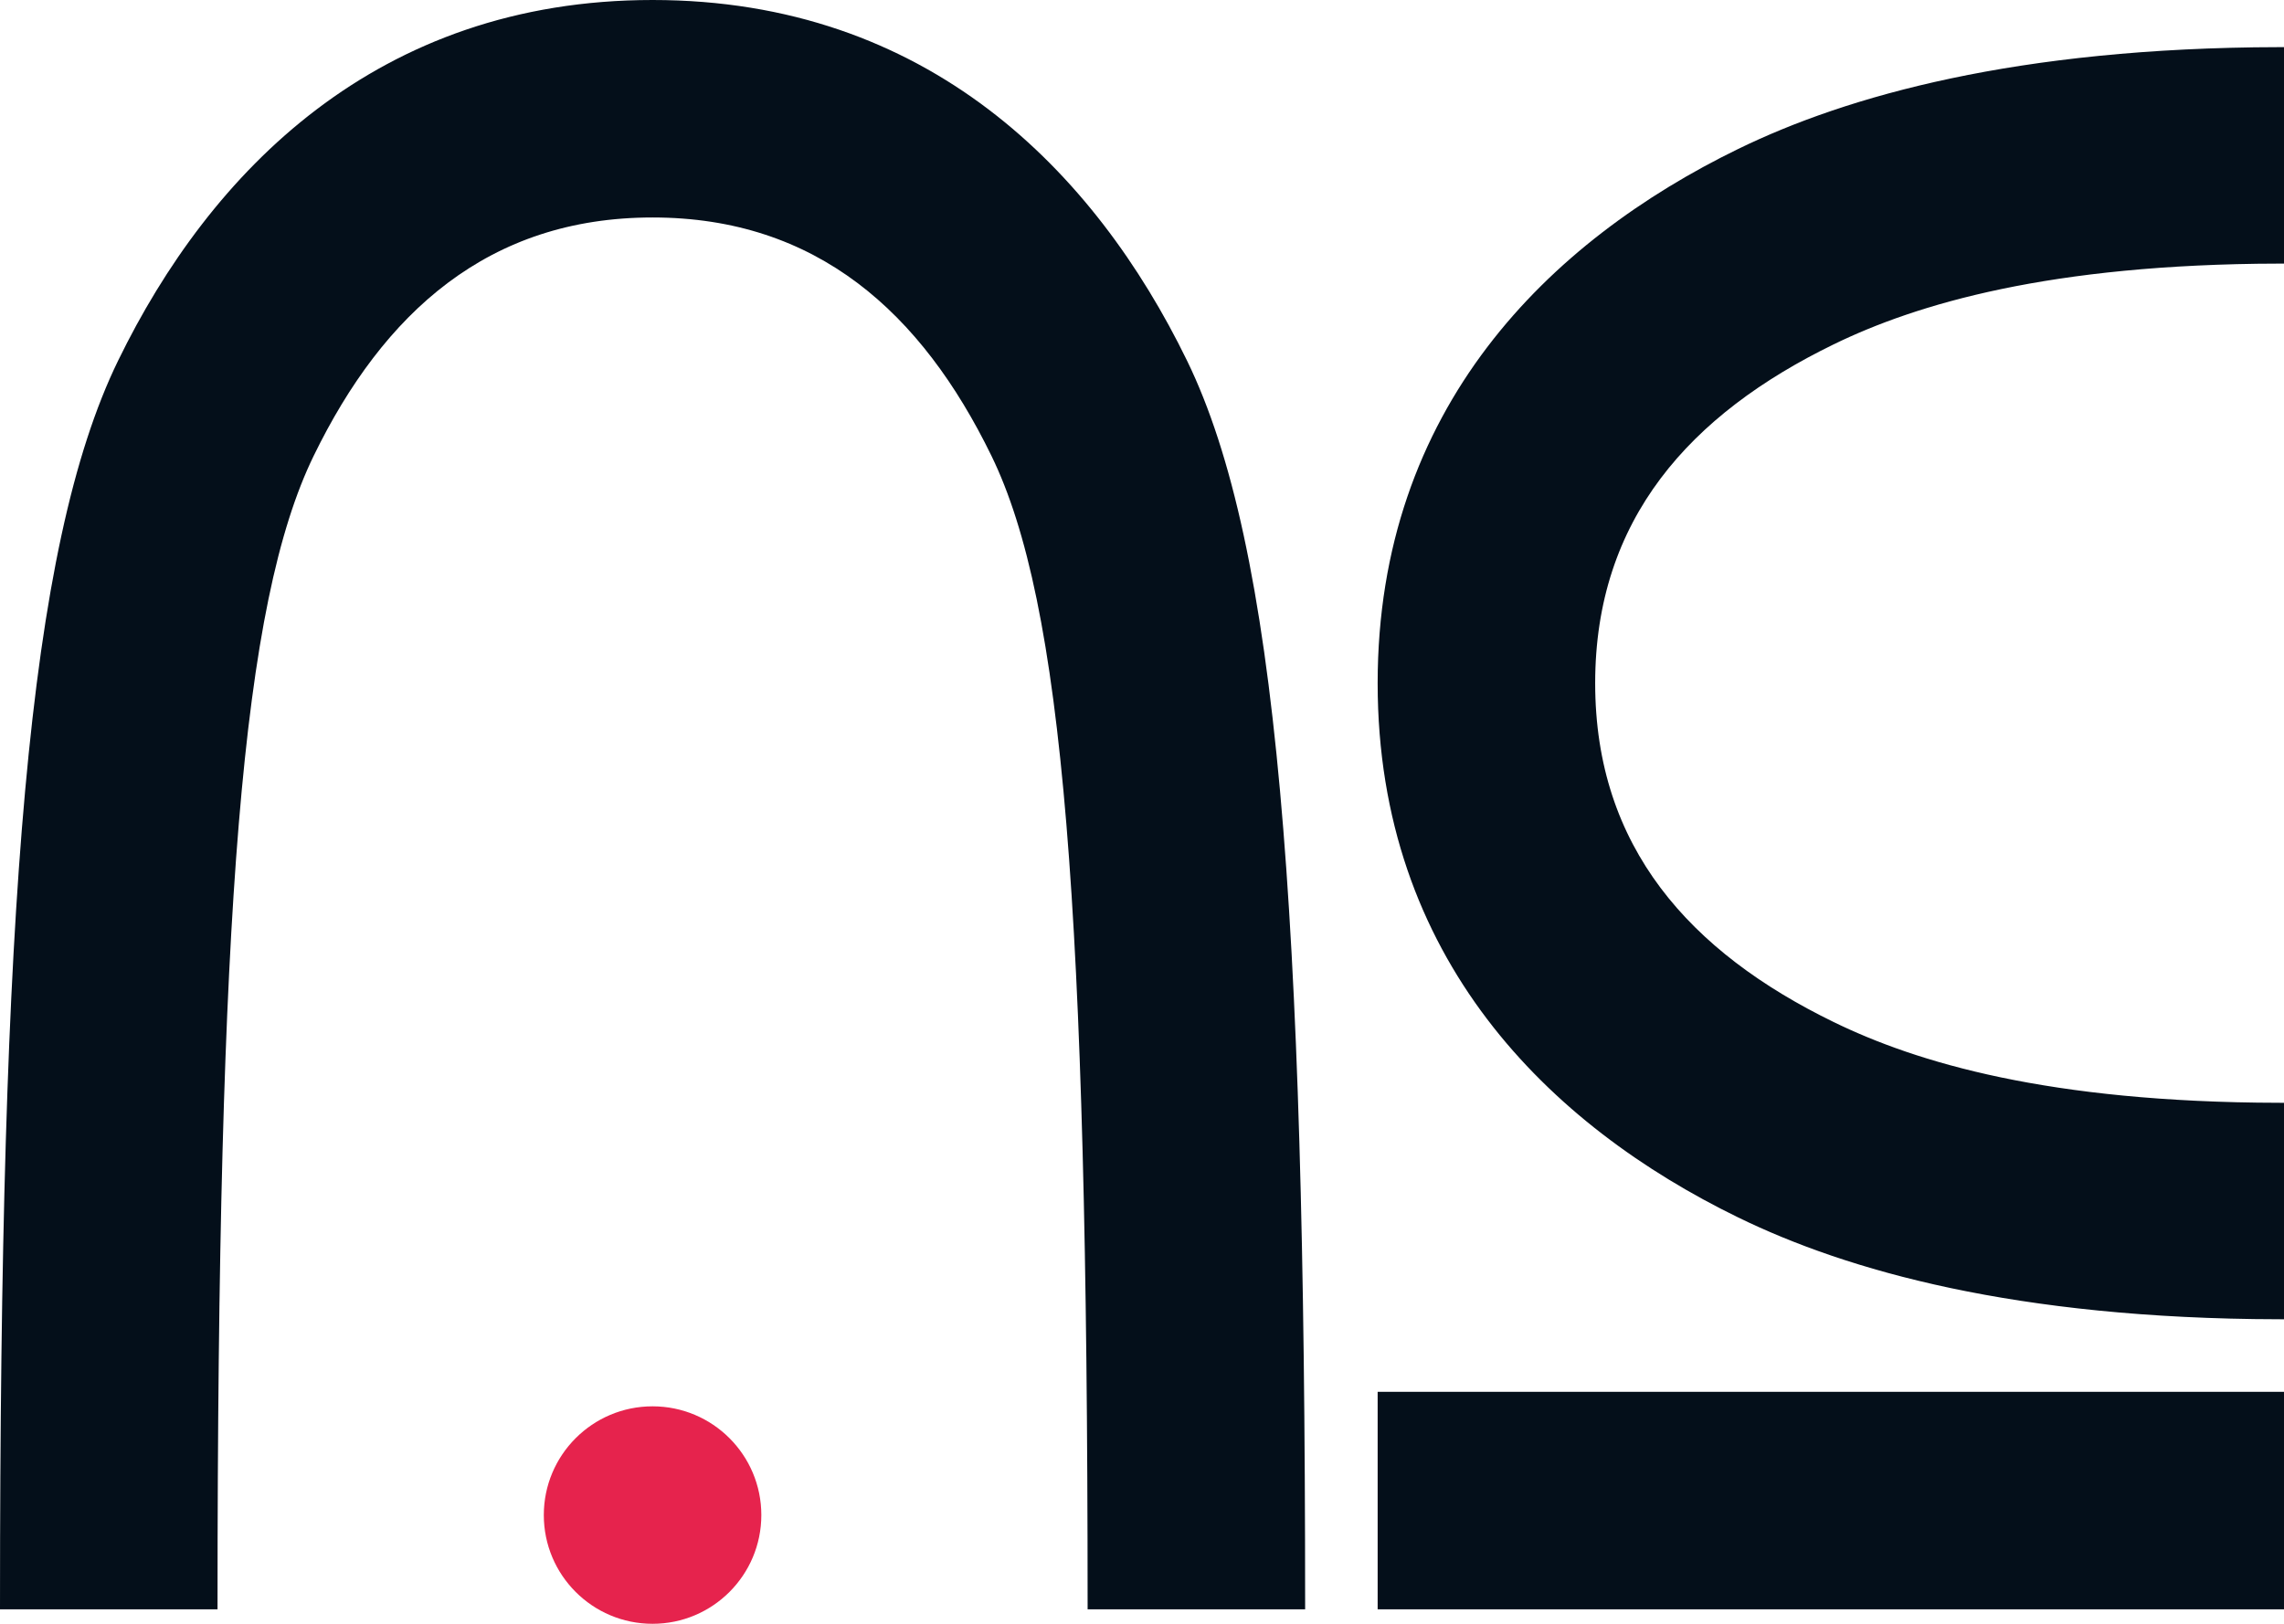 <?xml version="1.0" encoding="UTF-8"?> <svg xmlns="http://www.w3.org/2000/svg" width="630" height="448" viewBox="0 0 630 448" fill="none"> <path d="M85.175 125.108C75.18 145.623 68.534 176.919 64.367 227.196C60.219 277.248 58.518 346.277 58.5 442.5H1.5C1.52 346.253 3.43 273.463 8.422 218.347C13.443 162.918 21.572 125.514 33.933 100.142C59.204 48.276 104.829 1.5 180 1.5C255.171 1.5 300.796 48.276 326.066 100.142C338.428 125.514 346.556 162.918 351.577 218.347C356.57 273.463 358.48 346.253 358.499 442.5H301.5C301.482 346.277 299.781 277.248 295.632 227.196C291.465 176.919 284.82 145.623 274.825 125.108C265.116 105.182 252.926 88.523 237.376 76.843C221.804 65.147 202.937 58.5 180 58.5C157.063 58.5 138.196 65.147 122.624 76.843C107.074 88.523 94.883 105.182 85.175 125.108Z" fill="#040F1A" stroke="#040F1A" stroke-width="3"></path> <path d="M505.108 283.318C528.306 294.62 564.75 305.591 628.5 305.761L628.5 362.484C556.05 362.303 509.944 349.08 480.142 334.559C428.275 309.289 381.5 263.664 381.5 188.492C381.5 113.321 428.275 67.697 480.142 42.426C509.942 27.907 556.537 14.683 628.5 14.502L628.5 71.224C565.239 71.395 528.306 82.365 505.108 93.668C485.182 103.376 468.523 115.567 456.843 131.116C445.146 146.688 438.5 165.556 438.5 188.492C438.5 211.429 445.146 230.297 456.843 245.869C468.523 261.418 485.182 273.609 505.108 283.318ZM628.5 385.5L628.5 442.5L381.5 442.5L381.5 385.5H628.5Z" fill="#040F1A" stroke="#040F1A" stroke-width="3"></path> <path d="M210 418C210 434.569 196.568 448 180 448C163.431 448 150 434.569 150 418C150 401.431 163.431 388 180 388C196.568 388 210 401.431 210 418Z" fill="#E6234D"></path> </svg> 